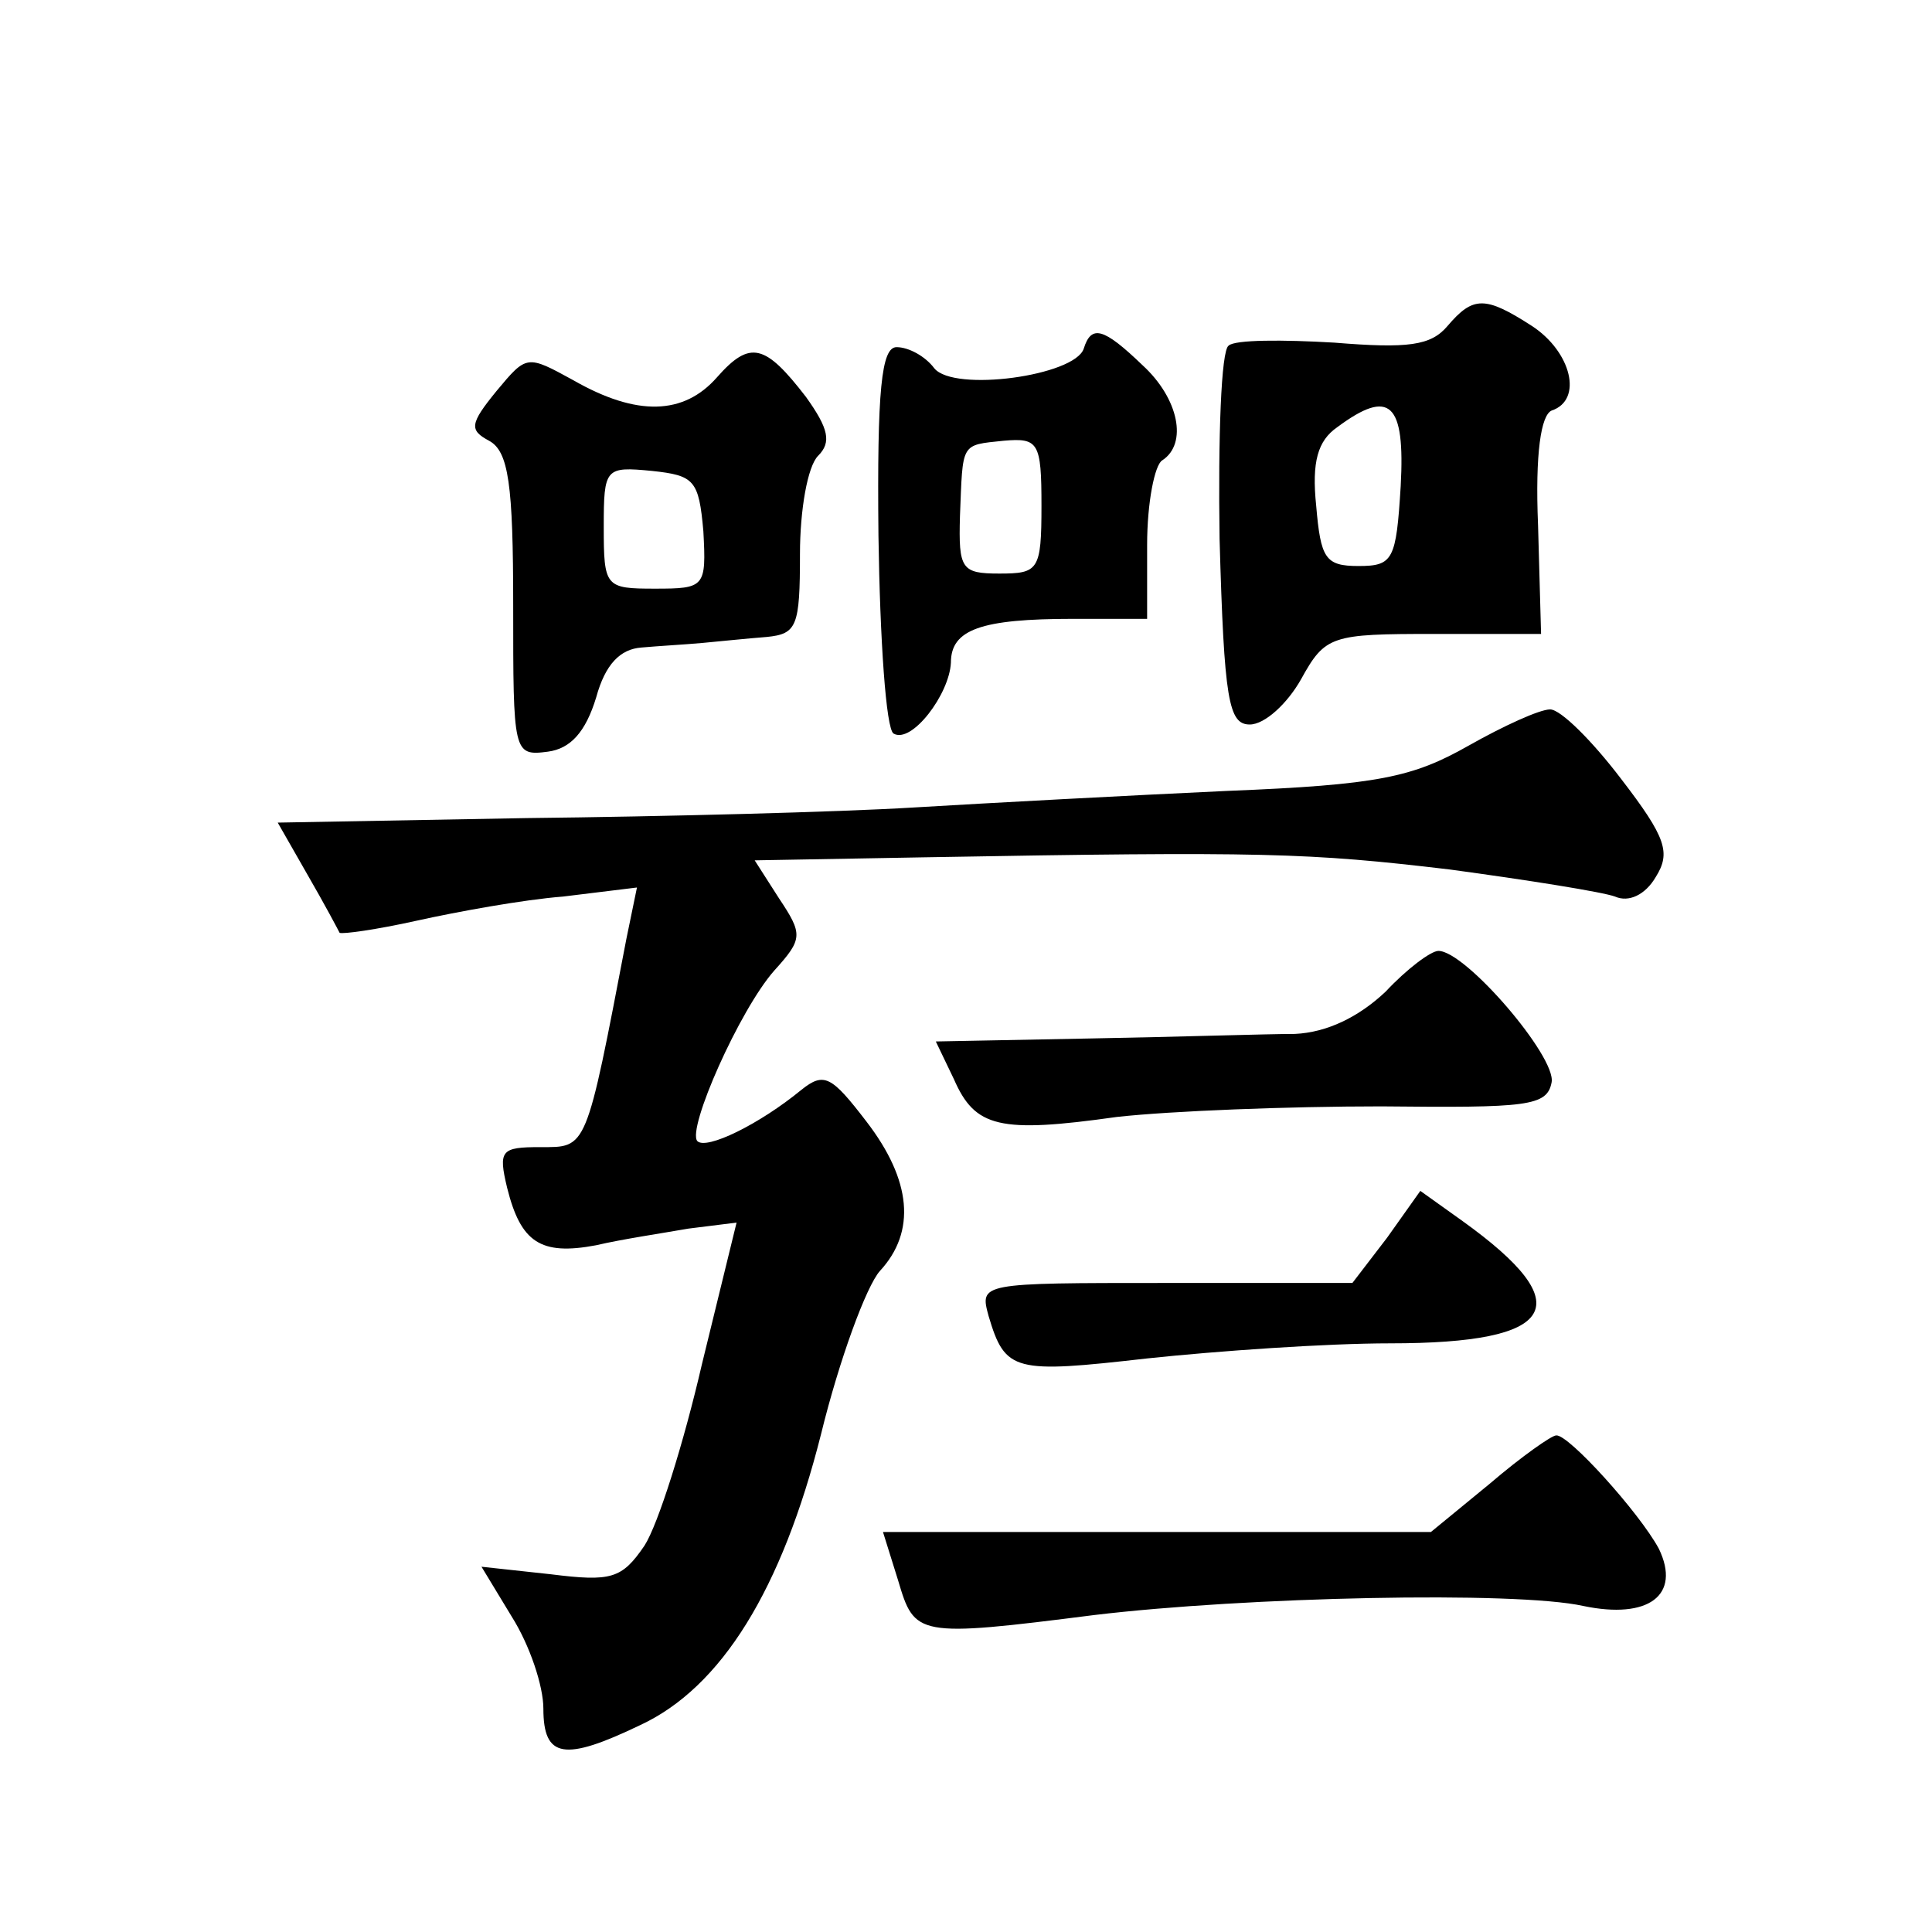 <?xml version="1.0" standalone="no"?>
<!DOCTYPE svg PUBLIC "-//W3C//DTD SVG 20010904//EN"
 "http://www.w3.org/TR/2001/REC-SVG-20010904/DTD/svg10.dtd">
<svg version="1.0" xmlns="http://www.w3.org/2000/svg"
 width="128pt" height="128pt" viewBox="0 0 128 128"
 preserveAspectRatio="xMidYMid meet">
<g transform="translate(0,128) scale(0.1,-0.1)"
fill="#0" stroke="none">
<path d="M959 1064 c-11 -13 -26 -15 -75 -11 -34 2 -66 2 -70 -2 -5 -3 -7 -61 -6
-128 3 -107 6 -123 20 -123 10 0 25 14 34 30 16 29 20 30 88 30 l71 0 -2 72 c-2
48 2 73 9 76 21 7 13 39 -13 56 -31 20 -39 20 -56 0z m-31 -106 c-3 -49 -5 -53
-28 -53 -22 0 -25 5 -28 40 -3 29 1 43 14 52 35 26 45 16 42 -39z M718 1049 c-6
-18 -86 -29 -99 -13 -6 8 -17 14 -25 14 -10 0 -13 -28 -12 -125 1 -69 5 -128 10
-131 12 -7 37 26 38 47 0 22 20 29 81 29 l49 0 0 49 c0 28 5 53 10 56 17 11 11
41 -13 63 -26 25 -34 27 -39 11z m-28 -104 c0 -43 -2 -45 -28 -45 -25 0 -27 3 -26
38 2 49 0 47 29 50 23 2 25 -1 25 -43z M475 1030 c-22 -25 -53 -26 -95 -2 -31 17
-31 17 -51 -7 -18 -22 -18 -26 -5 -33 13 -7 16 -29 16 -109 0 -98 0 -100 23 -97
15 2 25 13 32 36 6 22 16 32 30 33 11 1 29 2 40 3 11 1 30 3 43 4 20 2 22 7 22
55 0 29 5 58 12 65 9 9 7 18 -8 39 -27 35 -37 38 -59 13z m-9 -102 c2 -37 1 -38
-32 -38 -33 0 -34 1 -34 41 0 39 1 40 32 37 28 -3 31 -6 34 -40z M973 786 c-37
-21 -60 -26 -160 -30 -65 -3 -158 -8 -208 -11 -49 -3 -165 -6 -256 -7 l-165 -3
20 -35 c11 -19 20 -36 21 -38 2 -1 24 2 51 8 27 6 71 14 97 16 l49 6 -7 -34 c-27
-141 -26 -138 -57 -138 -26 0 -28 -2 -22 -27 9 -36 22 -45 59 -38 17 4 44 8 61
11 l32 4 -23 -94 c-12 -52 -29 -106 -38 -120 -15 -22 -22 -24 -62 -19 l-46 5 20
-33 c12 -19 21 -46 21 -61 0 -33 14 -35 64 -11 54 25 94 90 120 193 12 49 30 98
39 108 24 26 21 60 -9 99 -23 30 -28 33 -43 21 -28 -23 -63 -40 -69 -34 -7 8 28
87 51 113 19 21 19 24 3 48 l-16 25 112 2 c225 4 255 3 348 -8 52 -7 102 -15 110
-18 9 -4 20 1 27 13 10 16 7 26 -23 65 -19 25 -40 46 -47 46 -7 0 -31 -11 -54 -24z
M918 623 c-18 -17 -39 -27 -60 -28 -18 0 -79 -2 -135 -3 l-103 -2 12 -25 c14 -32
30 -36 108 -25 36 4 114 7 175 7 97 -1 110 0 113 16 3 17 -57 87 -75 87 -5 0 -21
-12 -35 -27z M919 460 l-23 -30 -124 0 c-123 0 -123 0 -117 -22 11 -37 17 -38 105
-28 47 5 119 10 161 10 111 0 126 25 48 81 l-28 20 -22 -31z M987 297 l-39 -32
-182 0 -181 0 10 -32 c11 -37 12 -38 130 -23 100 12 279 16 324 6 43 -9 65 7 50
38 -13 24 -60 76 -68 75 -3 0 -23 -14 -44 -32z"/>
</g>
</svg>
